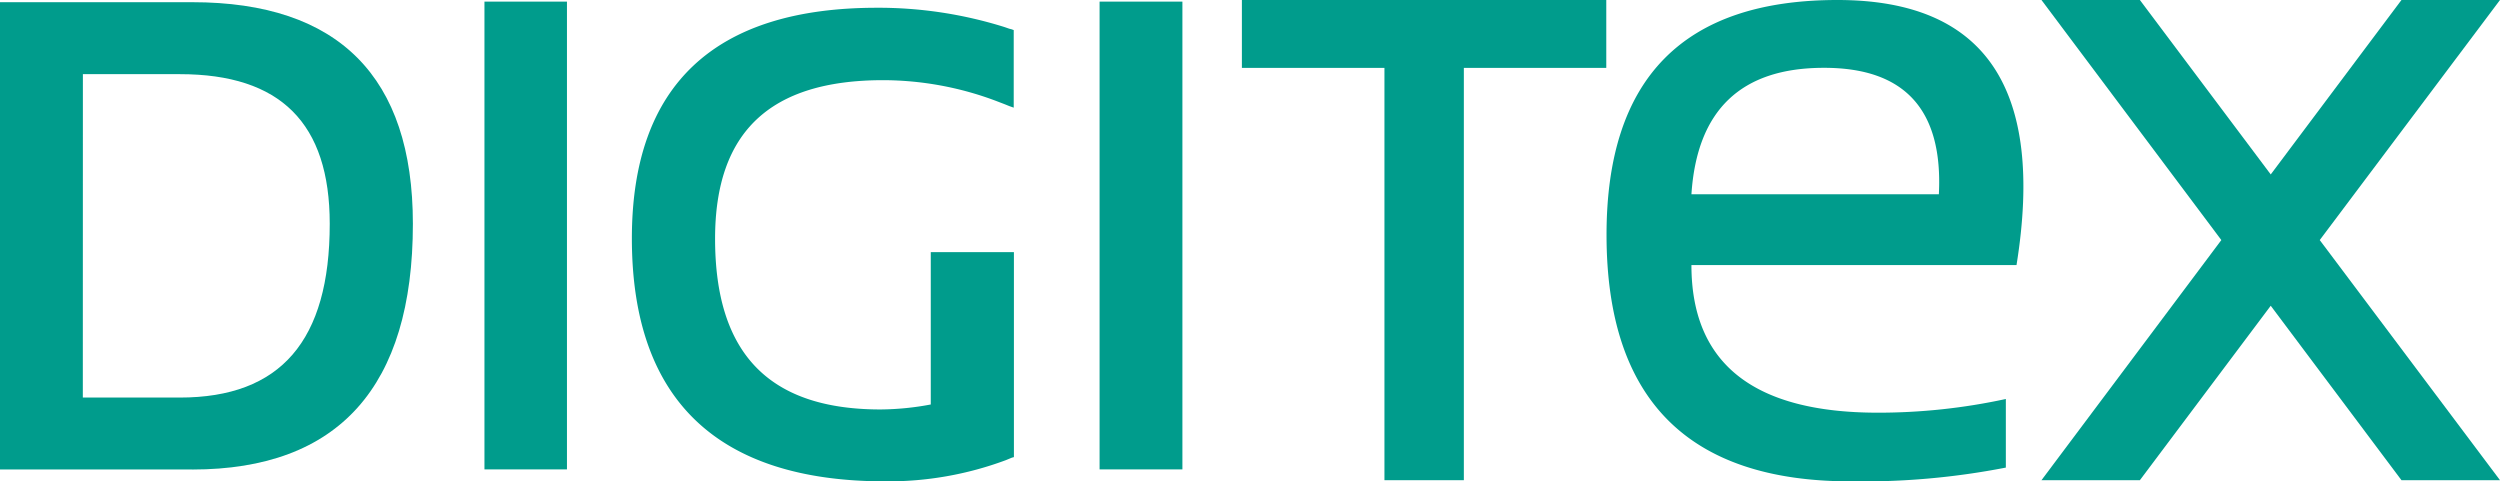 <svg xmlns="http://www.w3.org/2000/svg" width="386.67" height="74.45" viewBox="0 0 386.67 74.45"><defs><style>.cls-1,.cls-2{fill:#009c8c;}.cls-1{fill-rule:evenodd;}</style></defs><title>Recurso 1</title><g id="Capa_2" data-name="Capa 2"><g id="Capa_1-2" data-name="Capa 1"><path class="cls-1" d="M29.74,72.61H0V.34H29.74c22.63,0,34.12,11.54,34.12,34.28,0,25.19-11.49,38-34.12,38M12.81,61.49h15C43.41,61.49,51,52.7,51,34.62c0-15.56-7.59-23.15-23.18-23.15h-15Z"></path><rect class="cls-2" x="74.93" y="0.25" width="12.76" height="72.35"></rect><path class="cls-1" d="M136.93,74.45c-26,0-39.2-12.65-39.2-37.58,0-23.66,12.73-35.67,37.9-35.67a65.1,65.1,0,0,1,19.78,3l.69.24.36.09.33.12v12l-.68-.24-.69-.28-1.33-.51a49.86,49.86,0,0,0-17.49-3.22c-17.51,0-26,8-26,24.52,0,17.81,8.38,26.41,25.6,26.41a43.1,43.1,0,0,0,7.76-.77V39h12.86V70.7l-.33.09-.31.13-.63.26a52.22,52.22,0,0,1-18.59,3.27"></path><rect class="cls-2" x="170.07" y="0.25" width="12.81" height="72.35"></rect><path class="cls-1" d="M311.89,41H261.61c0,15.25,9.63,22.83,28.83,22.83a93,93,0,0,0,19.8-2.12V72.32a115.69,115.69,0,0,1-24,2.13q-37.74,0-37.76-38.09Q248.46,0,284.2,0q34.29,0,27.69,41M261.61,30.05h38.27q1-19.59-17.79-19.56-19.2,0-20.48,19.56"></path><polygon class="cls-1" points="192.08 0 192.08 10.5 214.13 10.5 214.13 74.27 226.41 74.27 226.41 10.5 248.44 10.5 248.44 0 192.08 0"></polygon><polygon class="cls-1" points="386.67 0 371.43 0 351.21 26.98 330.97 0 315.75 0 343.57 37.13 315.75 74.27 330.97 74.27 351.21 47.29 371.43 74.27 386.67 74.27 358.79 37.13 386.67 0"></polygon></g></g></svg>